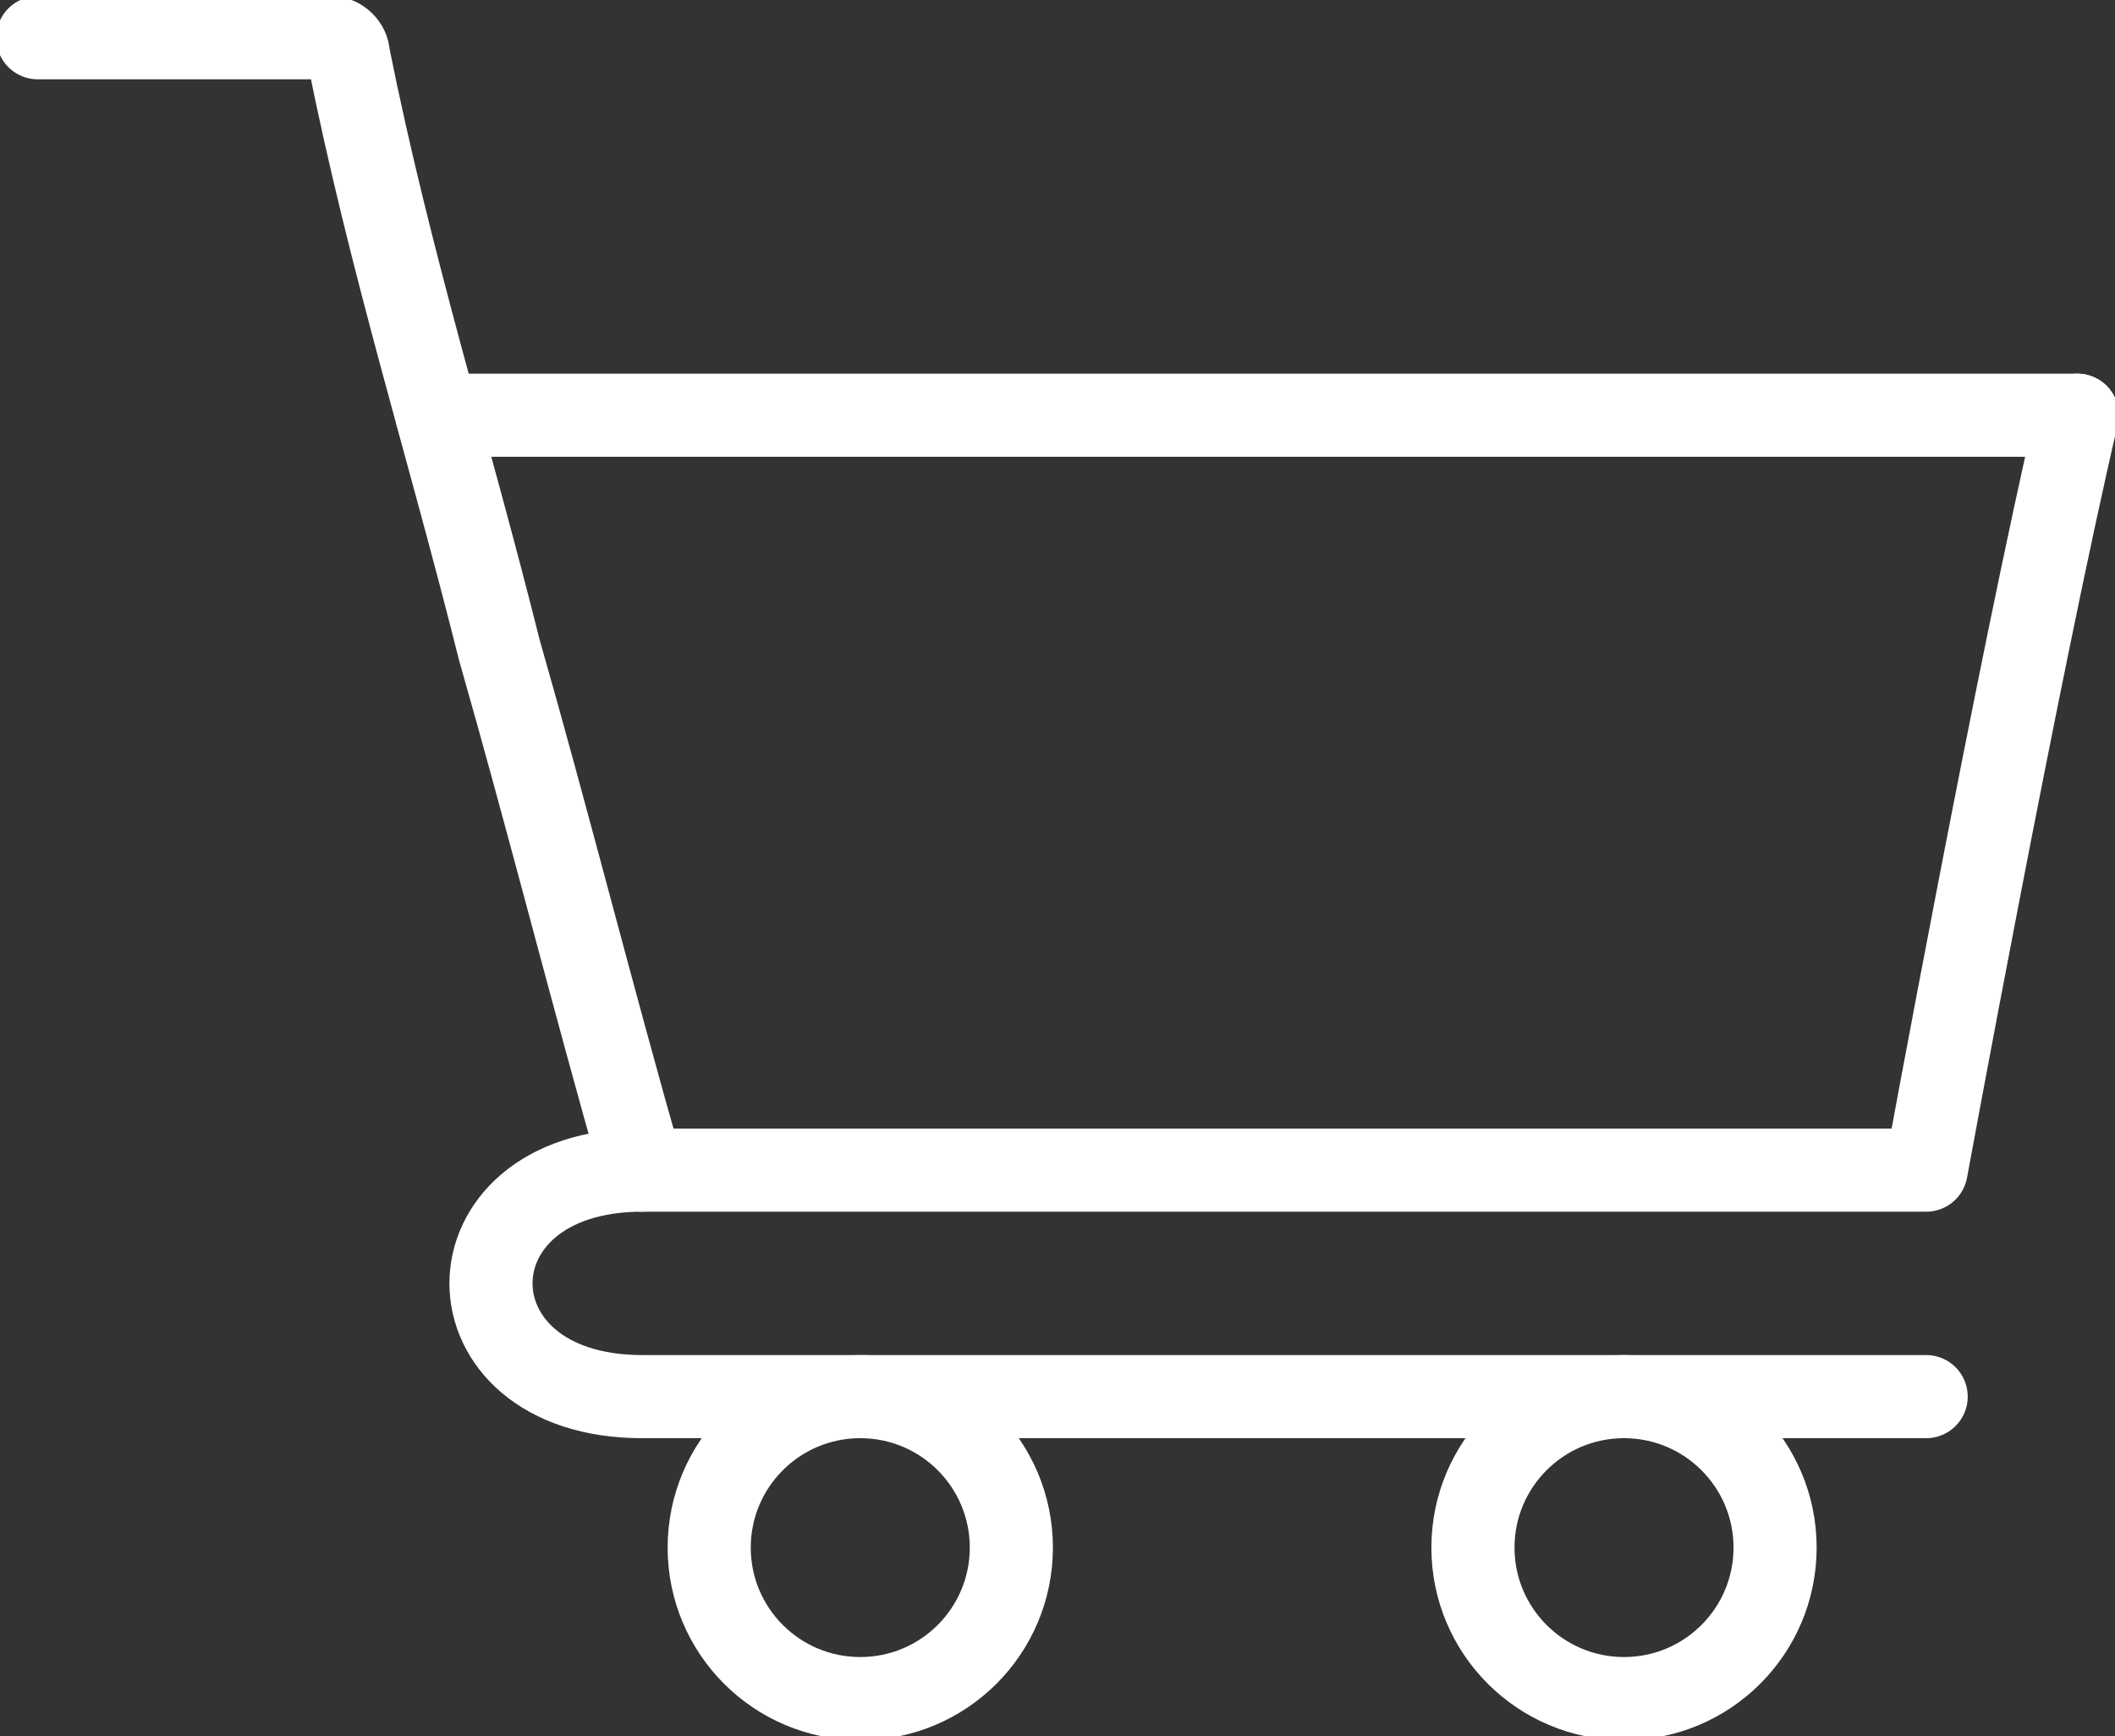 <svg width="229" height="188" viewBox="0 0 229 188" fill="none" xmlns="http://www.w3.org/2000/svg">
<rect x="0" y="0" width="229" height="188" fill="#333333" stroke="none"/>
<g clip-path="url(#clip0_151_62)">
<path d="M224.911 44.956H47.309" stroke="white" stroke-width="9" stroke-linecap="round" stroke-linejoin="bevel"/>
<path d="M4.089 4.087H35.895C36.804 4.087 37.712 4.995 37.712 5.903C42.256 28.609 48.617 48.589 54.069 70.386C59.522 89.459 64.066 107.623 69.518 126.696H208.554C208.554 126.696 218.55 72.203 224.911 44.956" stroke="white" stroke-width="9" stroke-linecap="round" stroke-linejoin="round"/>
<path d="M69.518 126.696C47.709 126.696 47.709 151.217 69.518 151.217H208.554" stroke="white" stroke-width="9" stroke-linecap="round" stroke-linejoin="bevel"/>
<path d="M93.145 183.913C102.179 183.913 109.502 176.594 109.502 167.565C109.502 158.537 102.179 151.217 93.145 151.217C84.111 151.217 76.788 158.537 76.788 167.565C76.788 176.594 84.111 183.913 93.145 183.913Z" stroke="white" stroke-width="9" stroke-linecap="round" stroke-linejoin="bevel"/>
<path d="M175.839 183.913C184.873 183.913 192.196 176.594 192.196 167.565C192.196 158.537 184.873 151.217 175.839 151.217C166.806 151.217 159.482 158.537 159.482 167.565C159.482 176.594 166.806 183.913 175.839 183.913Z" stroke="white" stroke-width="9" stroke-linecap="round" stroke-linejoin="bevel"/>
</g>
<defs>
<clipPath id="clip0_151_62">
<rect width="229" height="188" fill="white"/>
</clipPath>
</defs>
</svg>
